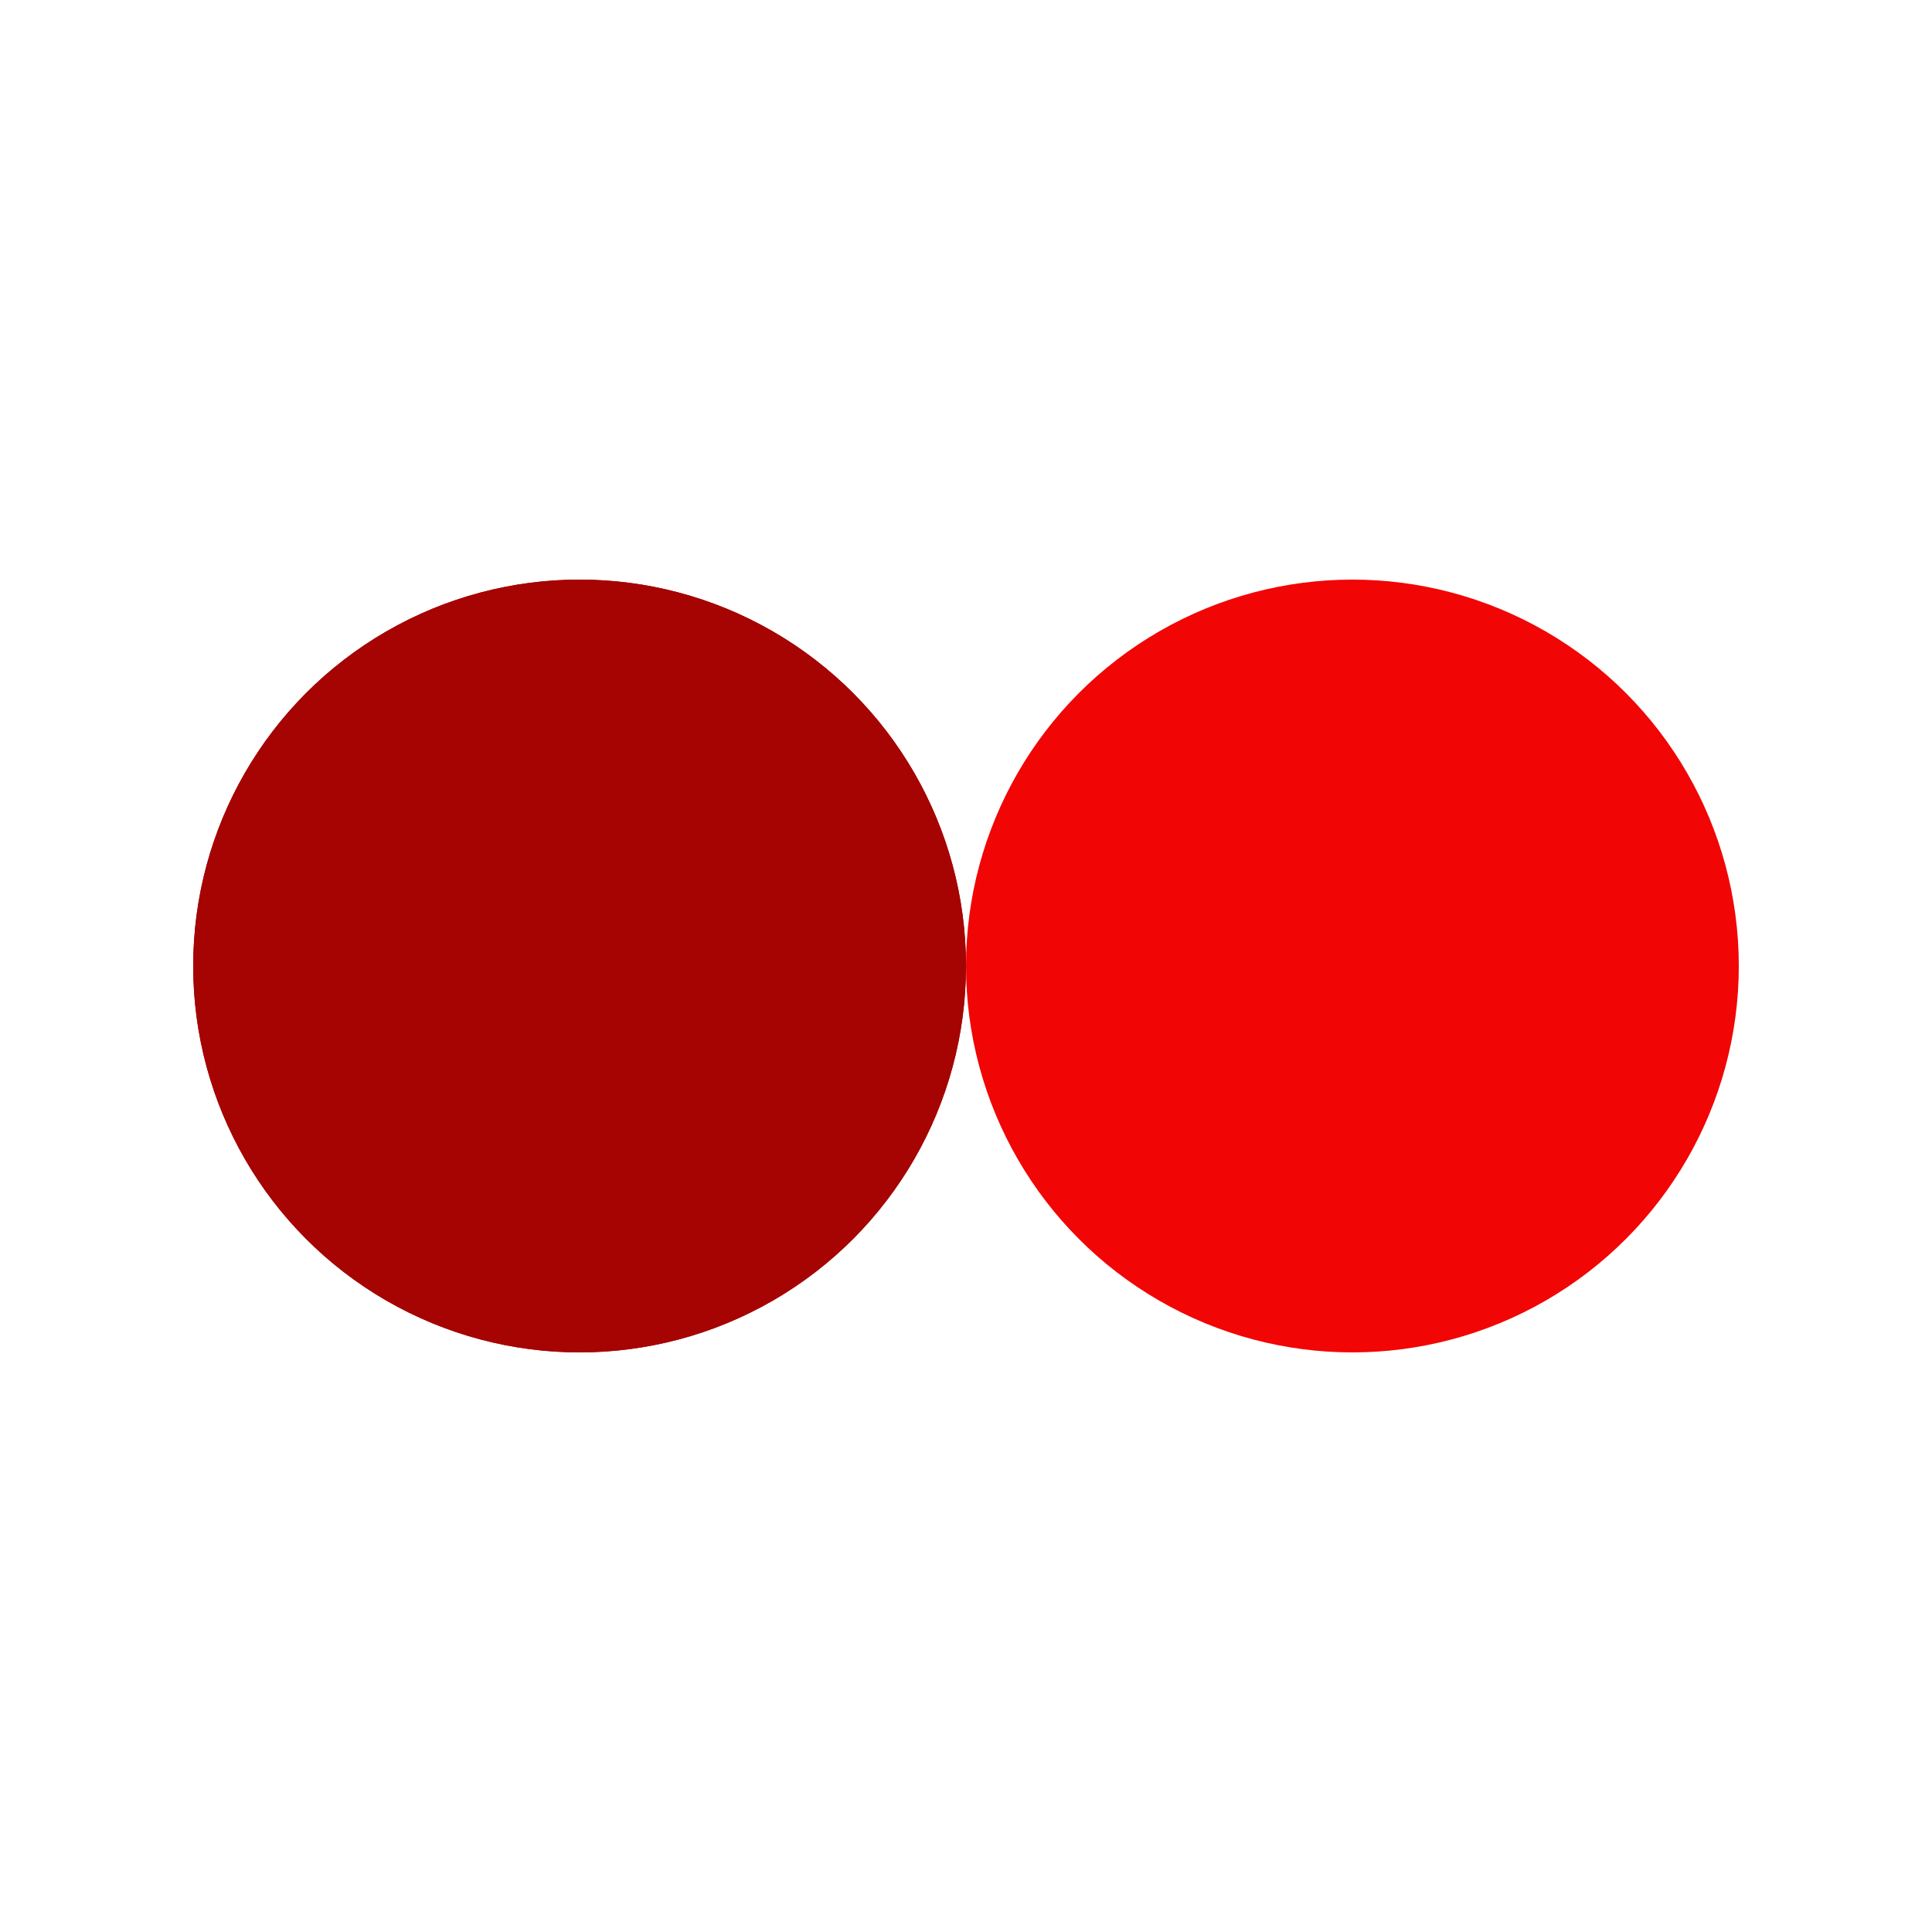 <?xml version="1.0" encoding="utf-8"?>
<svg xmlns="http://www.w3.org/2000/svg" xmlns:xlink="http://www.w3.org/1999/xlink" style="margin: auto; background: none; display: block; shape-rendering: auto;" width="137px" height="137px" viewBox="0 0 100 100" preserveAspectRatio="xMidYMid">
<circle cx="30" cy="50" fill="#a60303" r="20">
  <animate attributeName="cx" repeatCount="indefinite" dur="1.449s" keyTimes="0;0.5;1" values="30;70;30" begin="-0.725s"></animate>
</circle>
<circle cx="70" cy="50" fill="#f20505" r="20">
  <animate attributeName="cx" repeatCount="indefinite" dur="1.449s" keyTimes="0;0.5;1" values="30;70;30" begin="0s"></animate>
</circle>
<circle cx="30" cy="50" fill="#a60303" r="20">
  <animate attributeName="cx" repeatCount="indefinite" dur="1.449s" keyTimes="0;0.5;1" values="30;70;30" begin="-0.725s"></animate>
  <animate attributeName="fill-opacity" values="0;0;1;1" calcMode="discrete" keyTimes="0;0.499;0.5;1" dur="1.449s" repeatCount="indefinite"></animate>
</circle></svg>